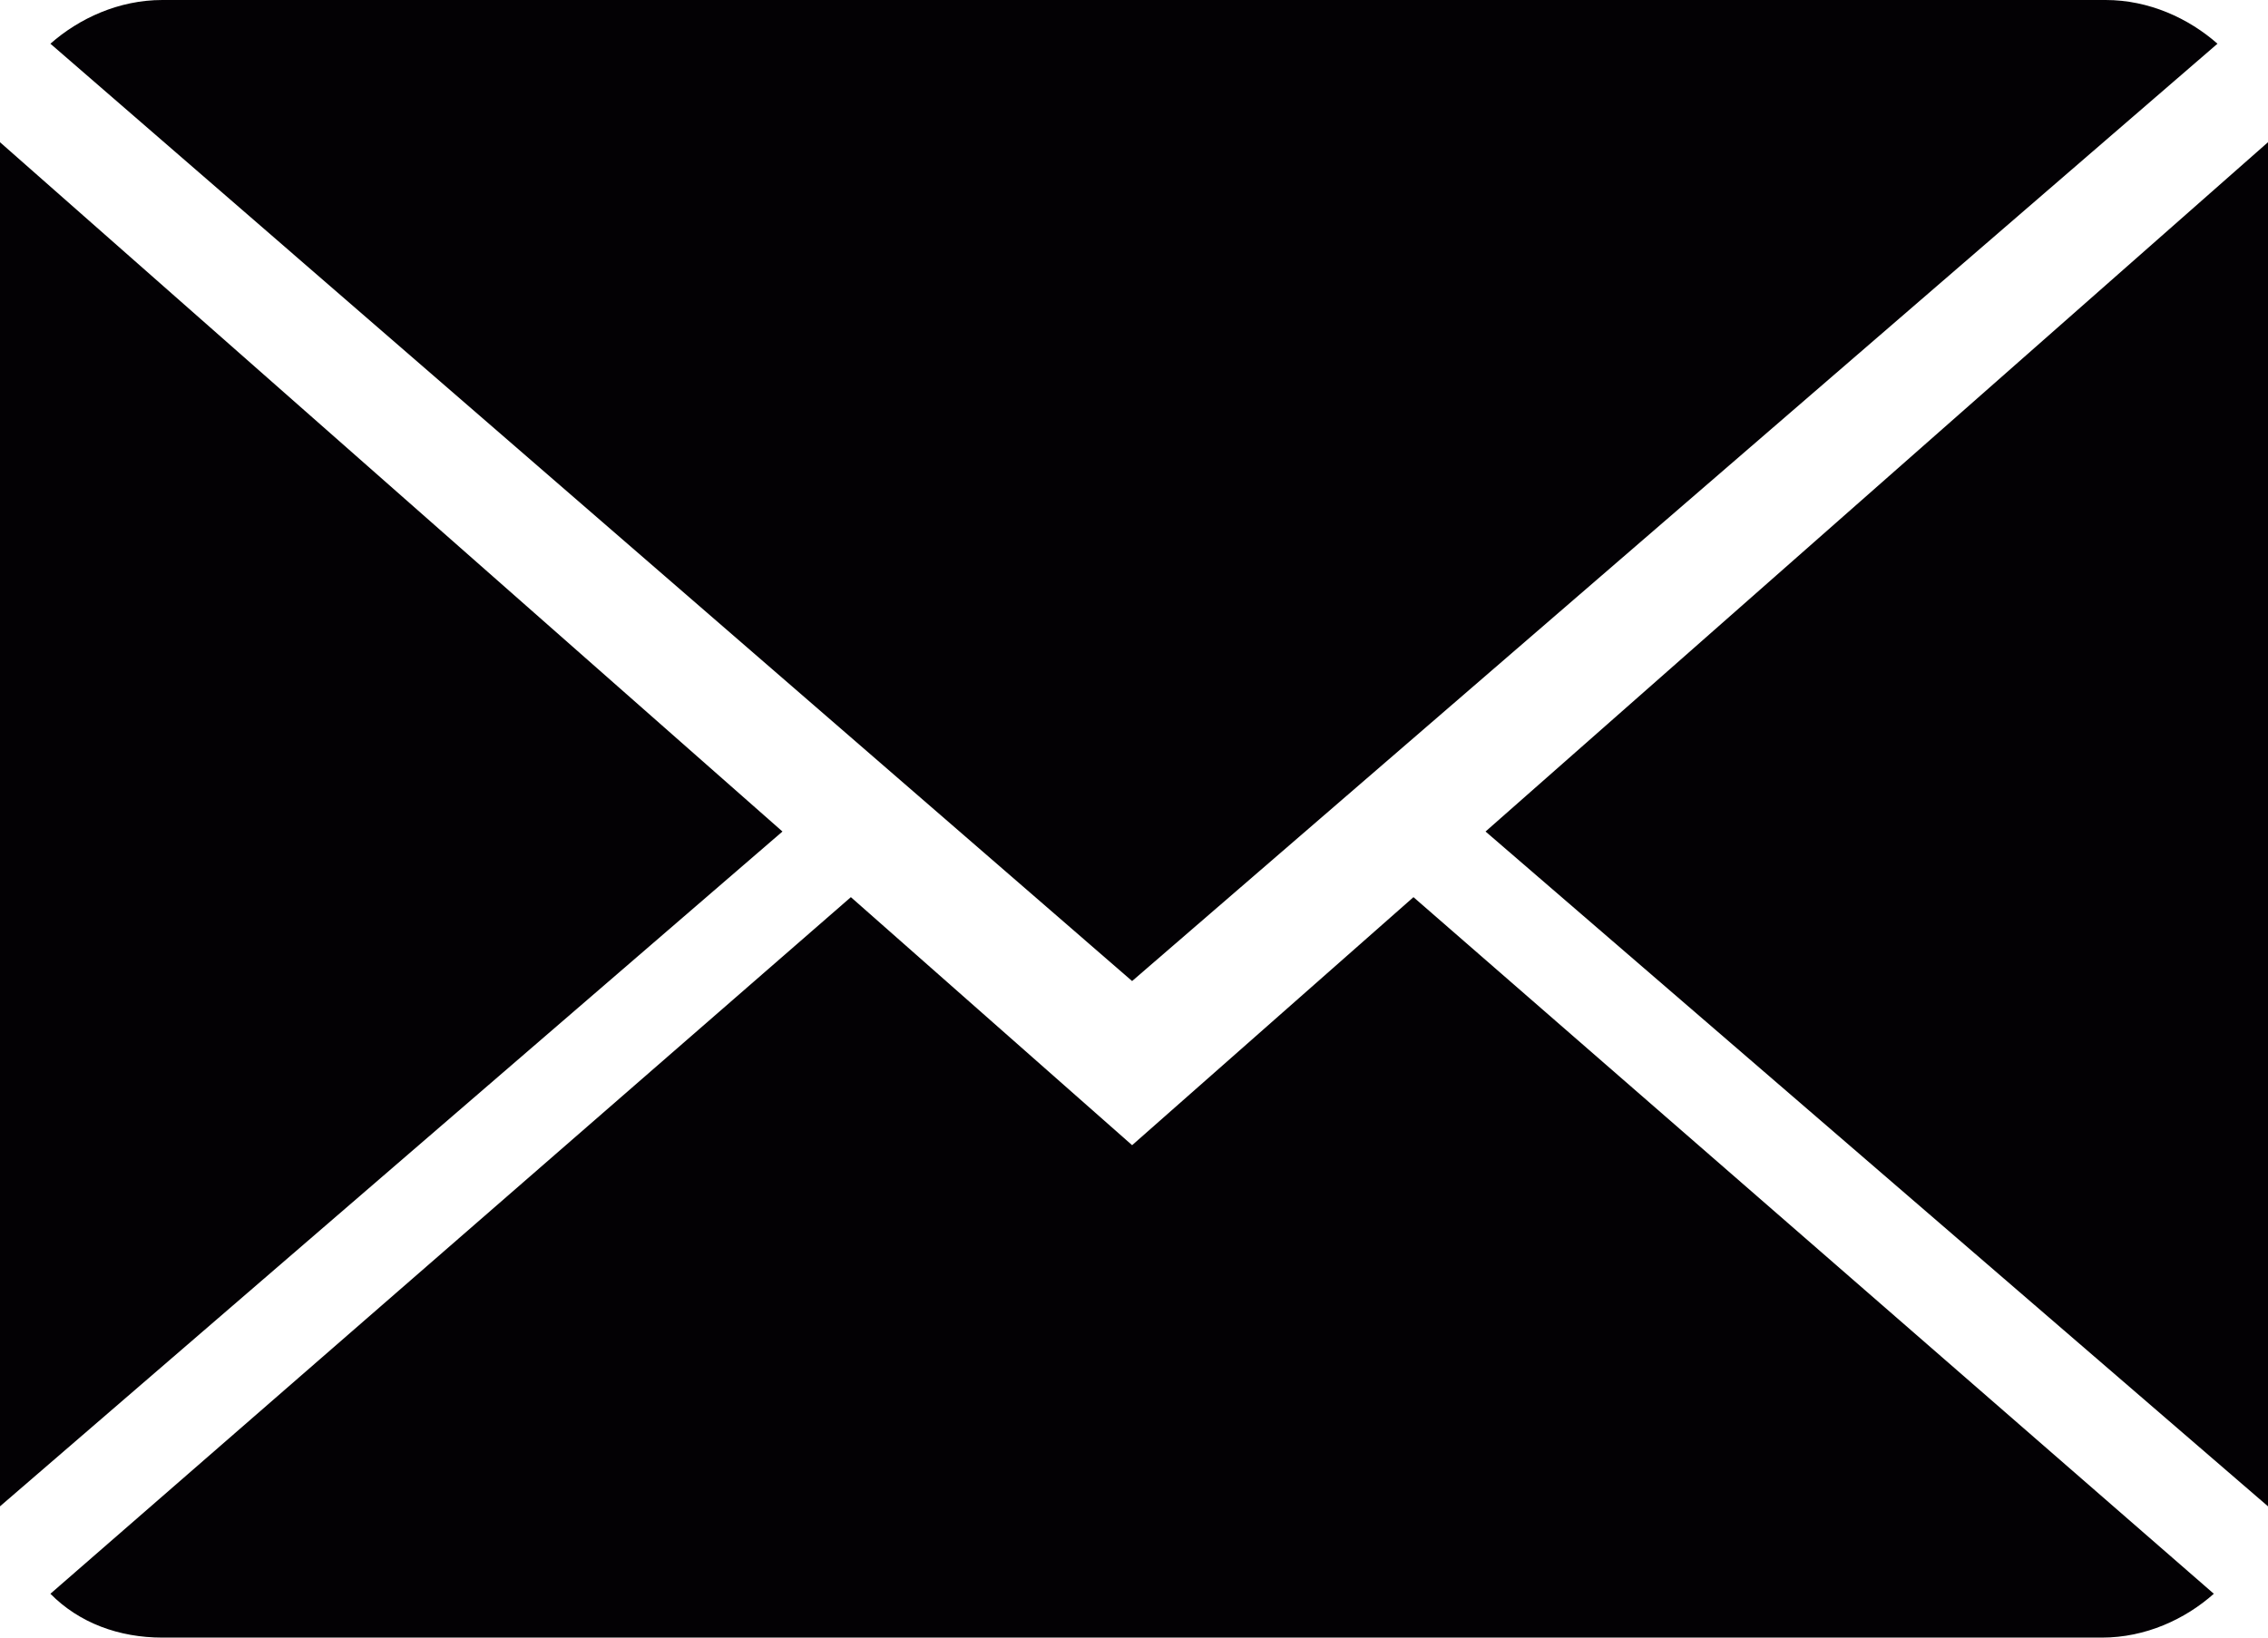 <svg width="18" height="13" viewBox="0 0 18 13" fill="none" xmlns="http://www.w3.org/2000/svg">
<g clip-path="url(#clip0_4168_128)">
<path d="M8.985 9.091L6.753 7.122L0.4 12.652C0.629 12.884 0.944 13 1.288 13H16.683C17.027 13 17.342 12.855 17.57 12.652L11.218 7.122L8.985 9.091Z" fill="#030104"/>
<path d="M17.599 0.347C17.37 0.145 17.055 0 16.712 0H1.288C0.944 0 0.629 0.145 0.4 0.347L8.985 7.788L17.599 0.347Z" fill="#030104"/>
<path d="M0 1.129V11.958L6.21 6.601L0 1.129Z" fill="#030104"/>
<path d="M11.79 6.601L18 11.958V1.129L11.79 6.601Z" fill="#030104"/>
</g>
<defs>
<clipPath id="clip0_4168_128">
<rect width="18" height="13" fill="white"/>
</clipPath>
</defs>
</svg>
